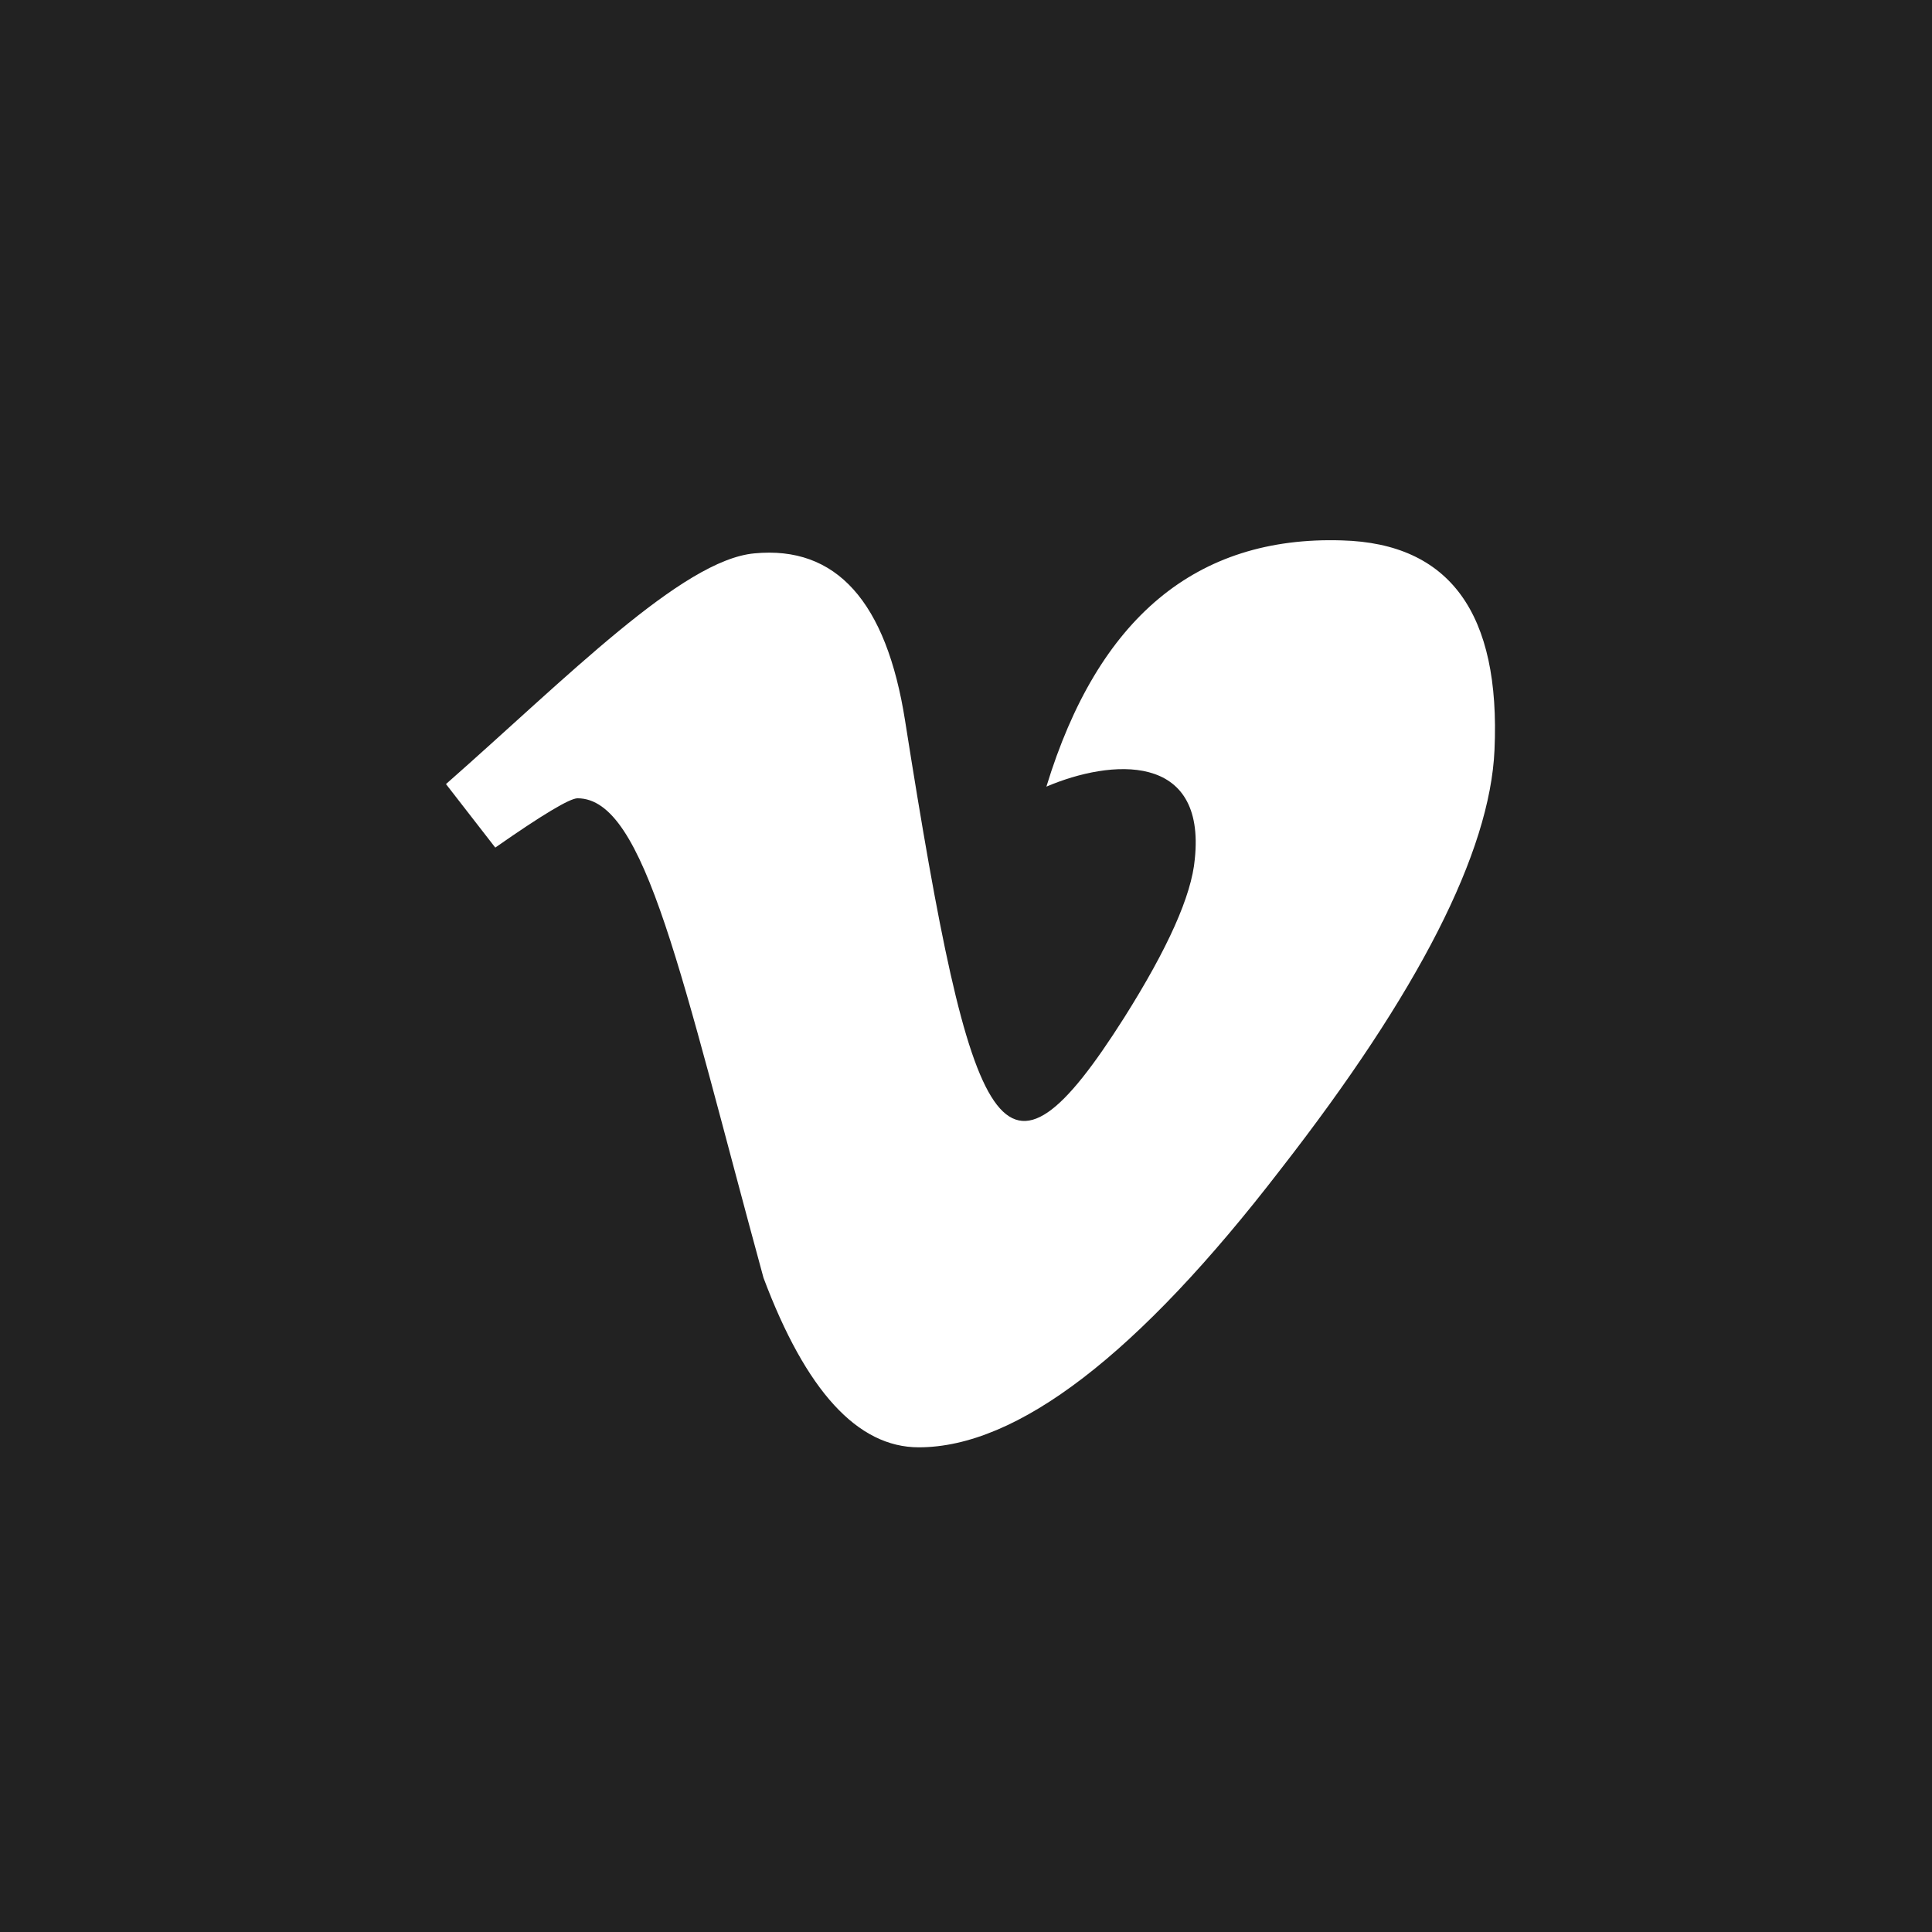<?xml version="1.0" encoding="UTF-8"?> <svg xmlns="http://www.w3.org/2000/svg" width="31" height="31" viewBox="0 0 31 31" fill="none"><rect width="31" height="31" fill="#222222"></rect><path d="M23.98 12.035C23.908 13.672 22.764 15.918 20.549 18.762C18.262 21.736 16.322 23.223 14.742 23.223C13.759 23.223 12.932 22.318 12.251 20.504C10.926 15.653 10.359 12.809 9.267 12.809C9.142 12.809 8.7 13.074 7.947 13.6L7.156 12.581C9.095 10.875 10.946 8.983 12.106 8.879C13.416 8.754 14.222 9.648 14.523 11.567C15.6 18.388 16.078 19.417 18.038 16.329C18.74 15.216 19.119 14.369 19.171 13.787C19.353 12.061 17.825 12.18 16.79 12.622C17.617 9.913 19.197 8.598 21.532 8.671C23.263 8.718 24.079 9.841 23.98 12.035Z" fill="white"></path></svg> 